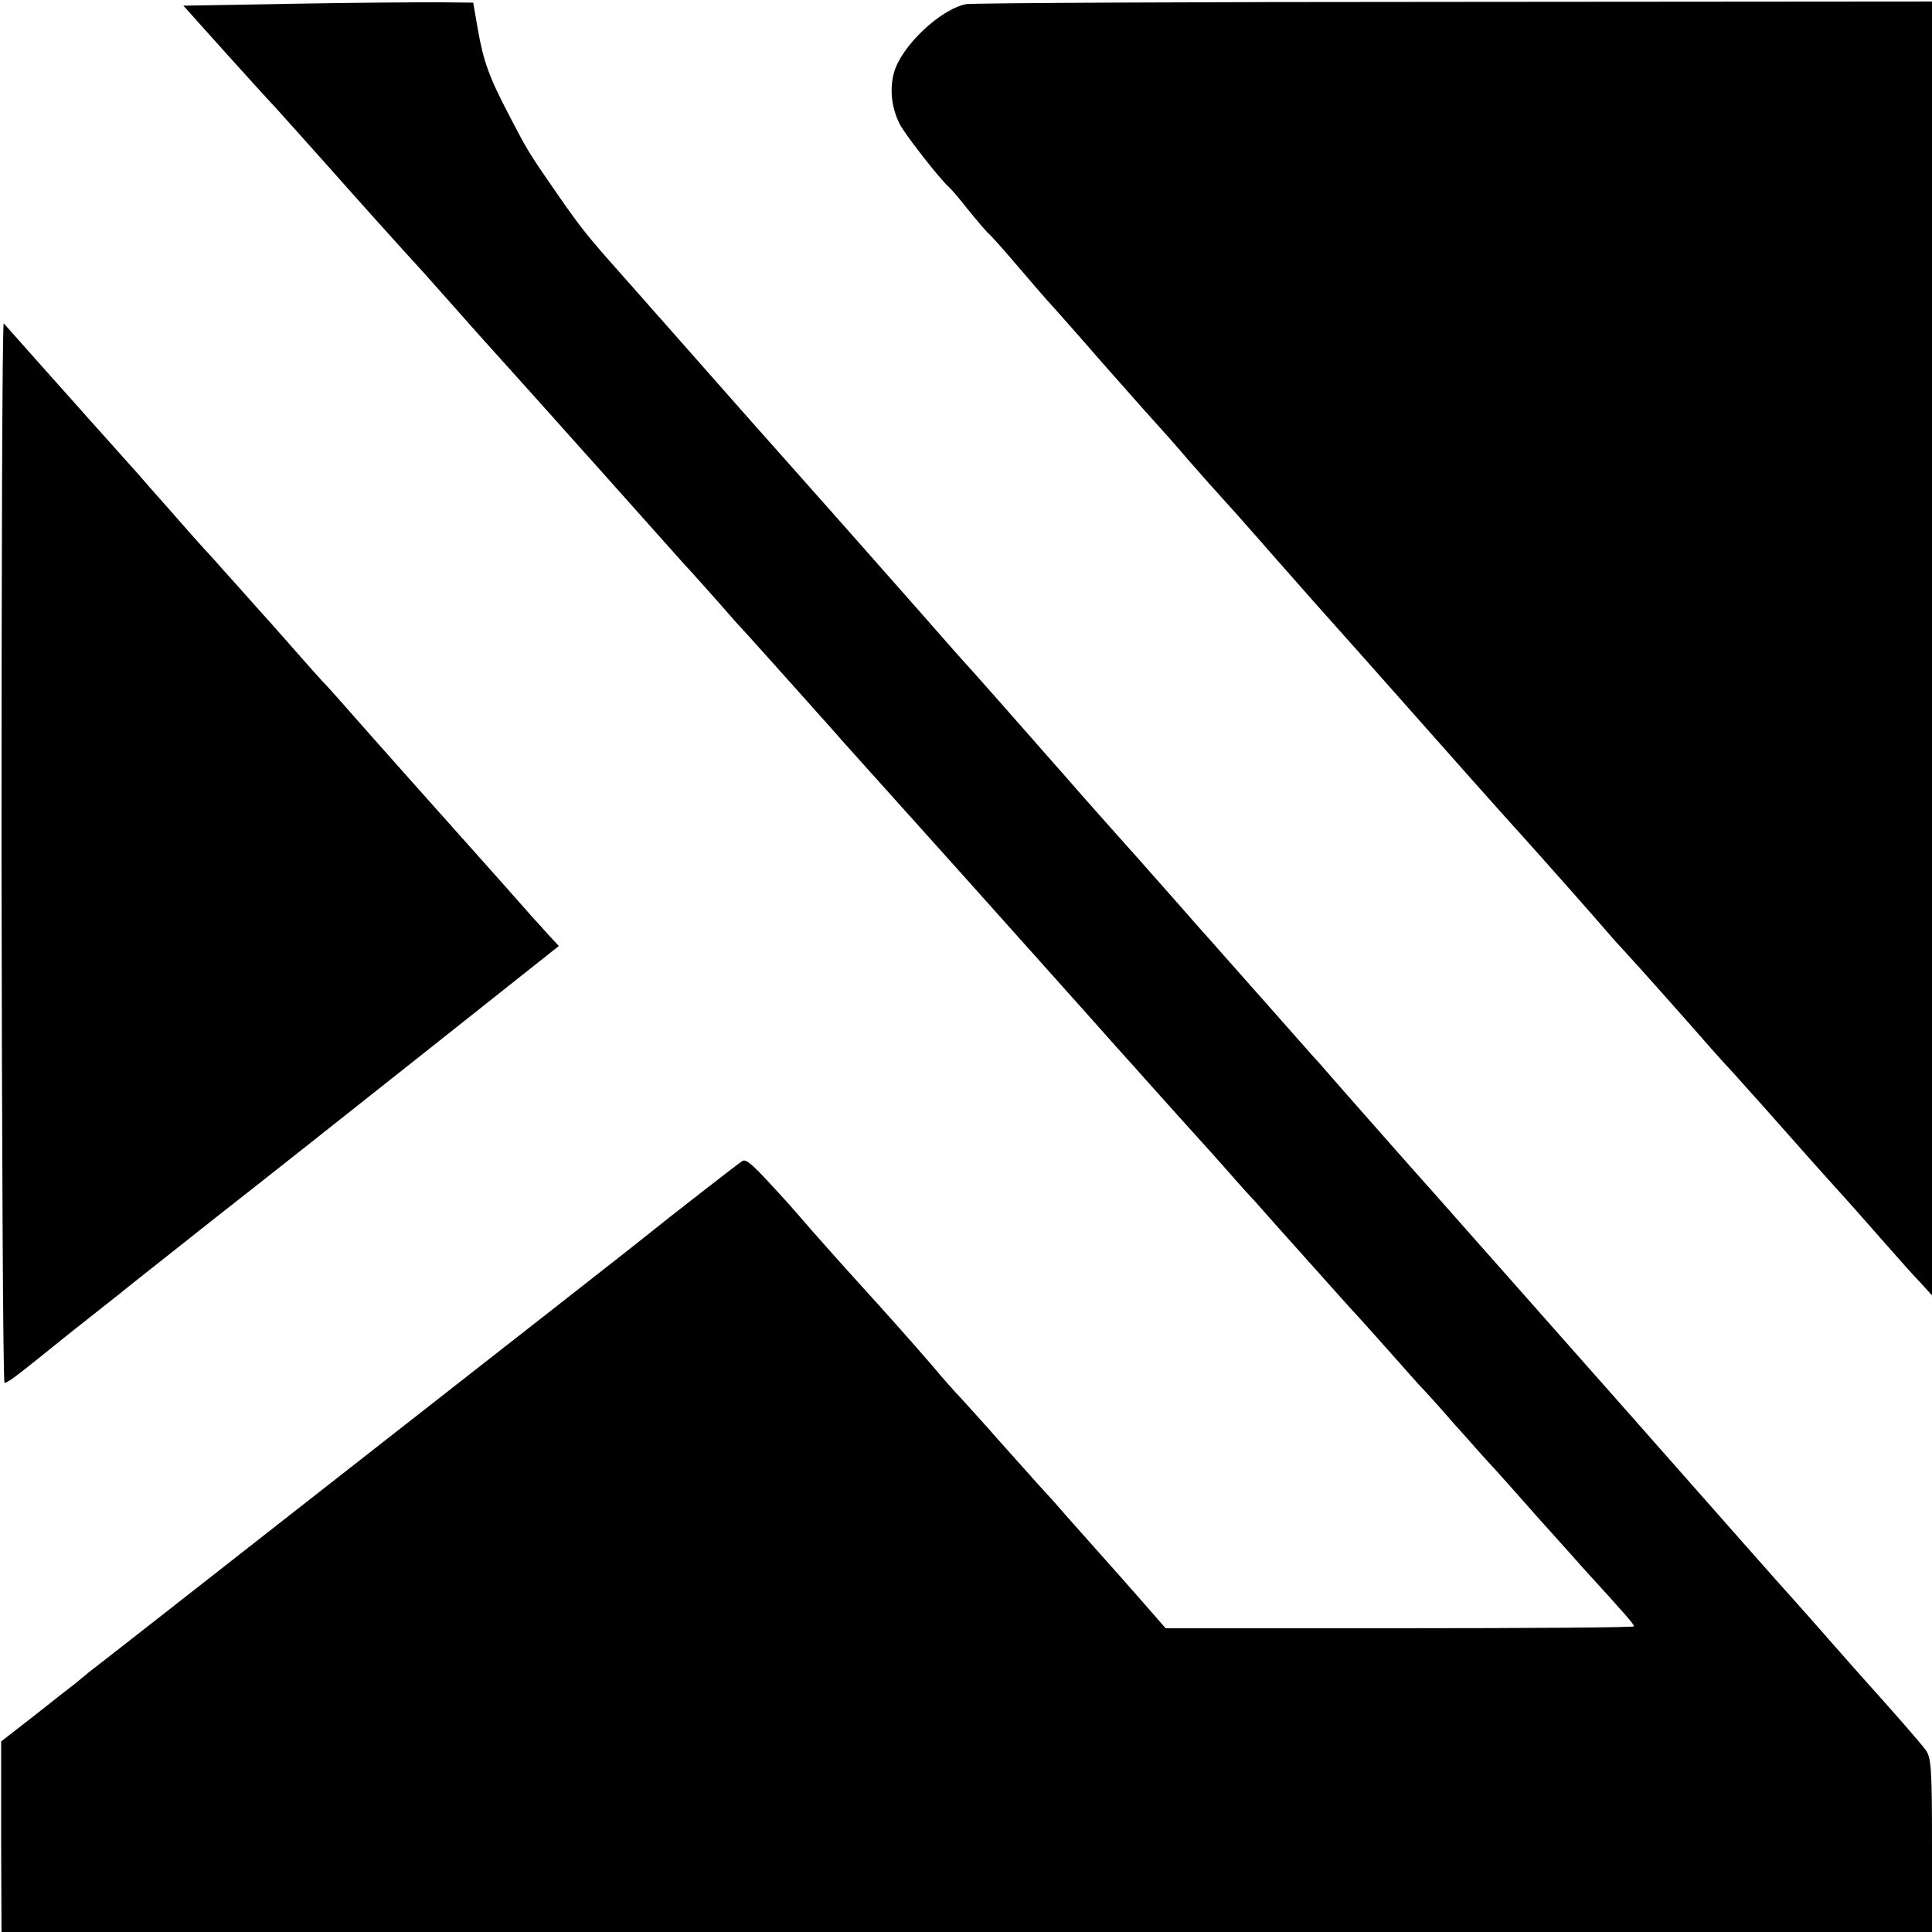 <?xml version="1.0" standalone="no"?>
<!DOCTYPE svg PUBLIC "-//W3C//DTD SVG 20010904//EN"
 "http://www.w3.org/TR/2001/REC-SVG-20010904/DTD/svg10.dtd">
<svg version="1.0" xmlns="http://www.w3.org/2000/svg"
 width="512pt" height="512pt" viewBox="0 0 512 512"
 preserveAspectRatio="xMidYMid meet">
<g transform="translate(0,512) scale(0.1,-0.1)"
fill="#000000" stroke="none">
<path d="M775 5110 l-289 -5 103 -115 c57 -63 120 -133 141 -155 20 -22 78
-87 130 -145 76 -86 208 -233 255 -284 6 -6 46 -52 90 -101 44 -50 96 -108
116 -130 20 -22 137 -152 260 -290 122 -137 228 -255 233 -261 9 -9 62 -68
141 -158 6 -6 33 -36 60 -66 44 -49 155 -173 203 -227 9 -11 51 -57 92 -103
137 -152 316 -352 551 -615 73 -82 138 -155 144 -161 5 -6 39 -44 75 -84 36
-40 76 -85 90 -100 14 -15 52 -58 85 -95 33 -38 65 -73 71 -79 5 -6 34 -38 63
-71 140 -156 197 -221 211 -235 8 -9 47 -52 85 -95 39 -44 77 -87 85 -95 8 -8
47 -51 85 -95 39 -43 77 -87 85 -95 22 -23 88 -98 135 -151 22 -25 76 -84 119
-133 116 -127 136 -150 136 -156 0 -3 -279 -5 -621 -5 l-620 0 -62 71 c-34 39
-90 102 -124 140 -34 38 -70 79 -80 90 -10 12 -40 46 -68 76 -27 30 -77 86
-110 123 -33 38 -76 85 -95 106 -19 20 -54 59 -76 86 -48 55 -56 65 -144 163
-36 40 -74 82 -85 94 -11 12 -51 57 -90 101 -38 44 -74 85 -80 91 -79 87 -97
104 -108 97 -10 -6 -204 -157 -257 -200 -18 -15 -169 -133 -910 -713 -305
-239 -559 -438 -565 -442 -5 -5 -20 -16 -31 -26 -12 -9 -62 -48 -111 -87 l-90
-70 0 -252 1 -253 2558 0 2558 0 0 231 c0 206 -2 233 -18 253 -14 19 -92 108
-157 180 -5 6 -44 49 -85 96 -41 47 -89 101 -106 120 -18 19 -211 238 -429
485 -431 487 -515 582 -530 599 -21 23 -173 195 -230 260 -33 38 -65 74 -70
80 -6 6 -66 74 -134 151 -68 77 -138 156 -155 175 -17 19 -51 57 -75 85 -24
27 -76 86 -115 130 -69 77 -141 158 -195 220 -144 164 -250 284 -266 301 -11
12 -29 32 -40 45 -19 22 -156 177 -224 254 -15 17 -152 172 -306 345 -153 173
-306 347 -340 385 -89 100 -105 120 -171 215 -76 110 -76 111 -125 205 -53
101 -68 143 -83 229 l-12 69 -94 1 c-52 0 -225 -1 -385 -4z"/>
<path d="M2560 5109 c-69 -14 -172 -112 -191 -182 -12 -44 -6 -95 16 -137 14
-27 105 -144 129 -165 6 -5 29 -32 51 -60 22 -27 47 -57 56 -65 9 -8 45 -49
80 -90 35 -41 66 -77 69 -80 3 -3 71 -79 150 -170 80 -91 148 -167 151 -170 3
-3 39 -43 79 -90 41 -47 77 -87 80 -90 3 -3 73 -81 155 -175 82 -93 152 -172
155 -175 3 -3 93 -104 200 -225 107 -121 235 -265 285 -320 89 -99 203 -228
238 -269 10 -12 30 -34 46 -51 25 -27 152 -169 226 -254 17 -19 39 -44 50 -55
11 -12 54 -60 95 -106 120 -136 143 -161 186 -209 23 -25 77 -86 120 -135 44
-50 91 -103 107 -119 l27 -30 0 1714 0 1715 -1264 -1 c-696 0 -1279 -3 -1296
-6z"/>
<path d="M4 2863 c1 -774 4 -1408 8 -1408 4 0 20 10 35 22 16 12 80 63 143
114 63 50 131 103 150 119 19 15 125 99 235 186 110 86 359 283 553 437 l353
280 -28 30 c-15 17 -32 36 -38 42 -34 39 -142 160 -150 169 -12 13 -315 353
-360 405 -17 19 -39 44 -50 55 -11 12 -38 42 -59 66 -22 25 -71 81 -110 124
-39 44 -81 91 -94 105 -12 14 -37 42 -55 61 -17 19 -59 66 -92 104 -33 37 -69
78 -80 91 -11 12 -49 55 -85 95 -36 40 -70 78 -75 84 -10 11 -183 205 -195
219 -4 4 -6 -626 -6 -1400z"/>
</g>
</svg>
